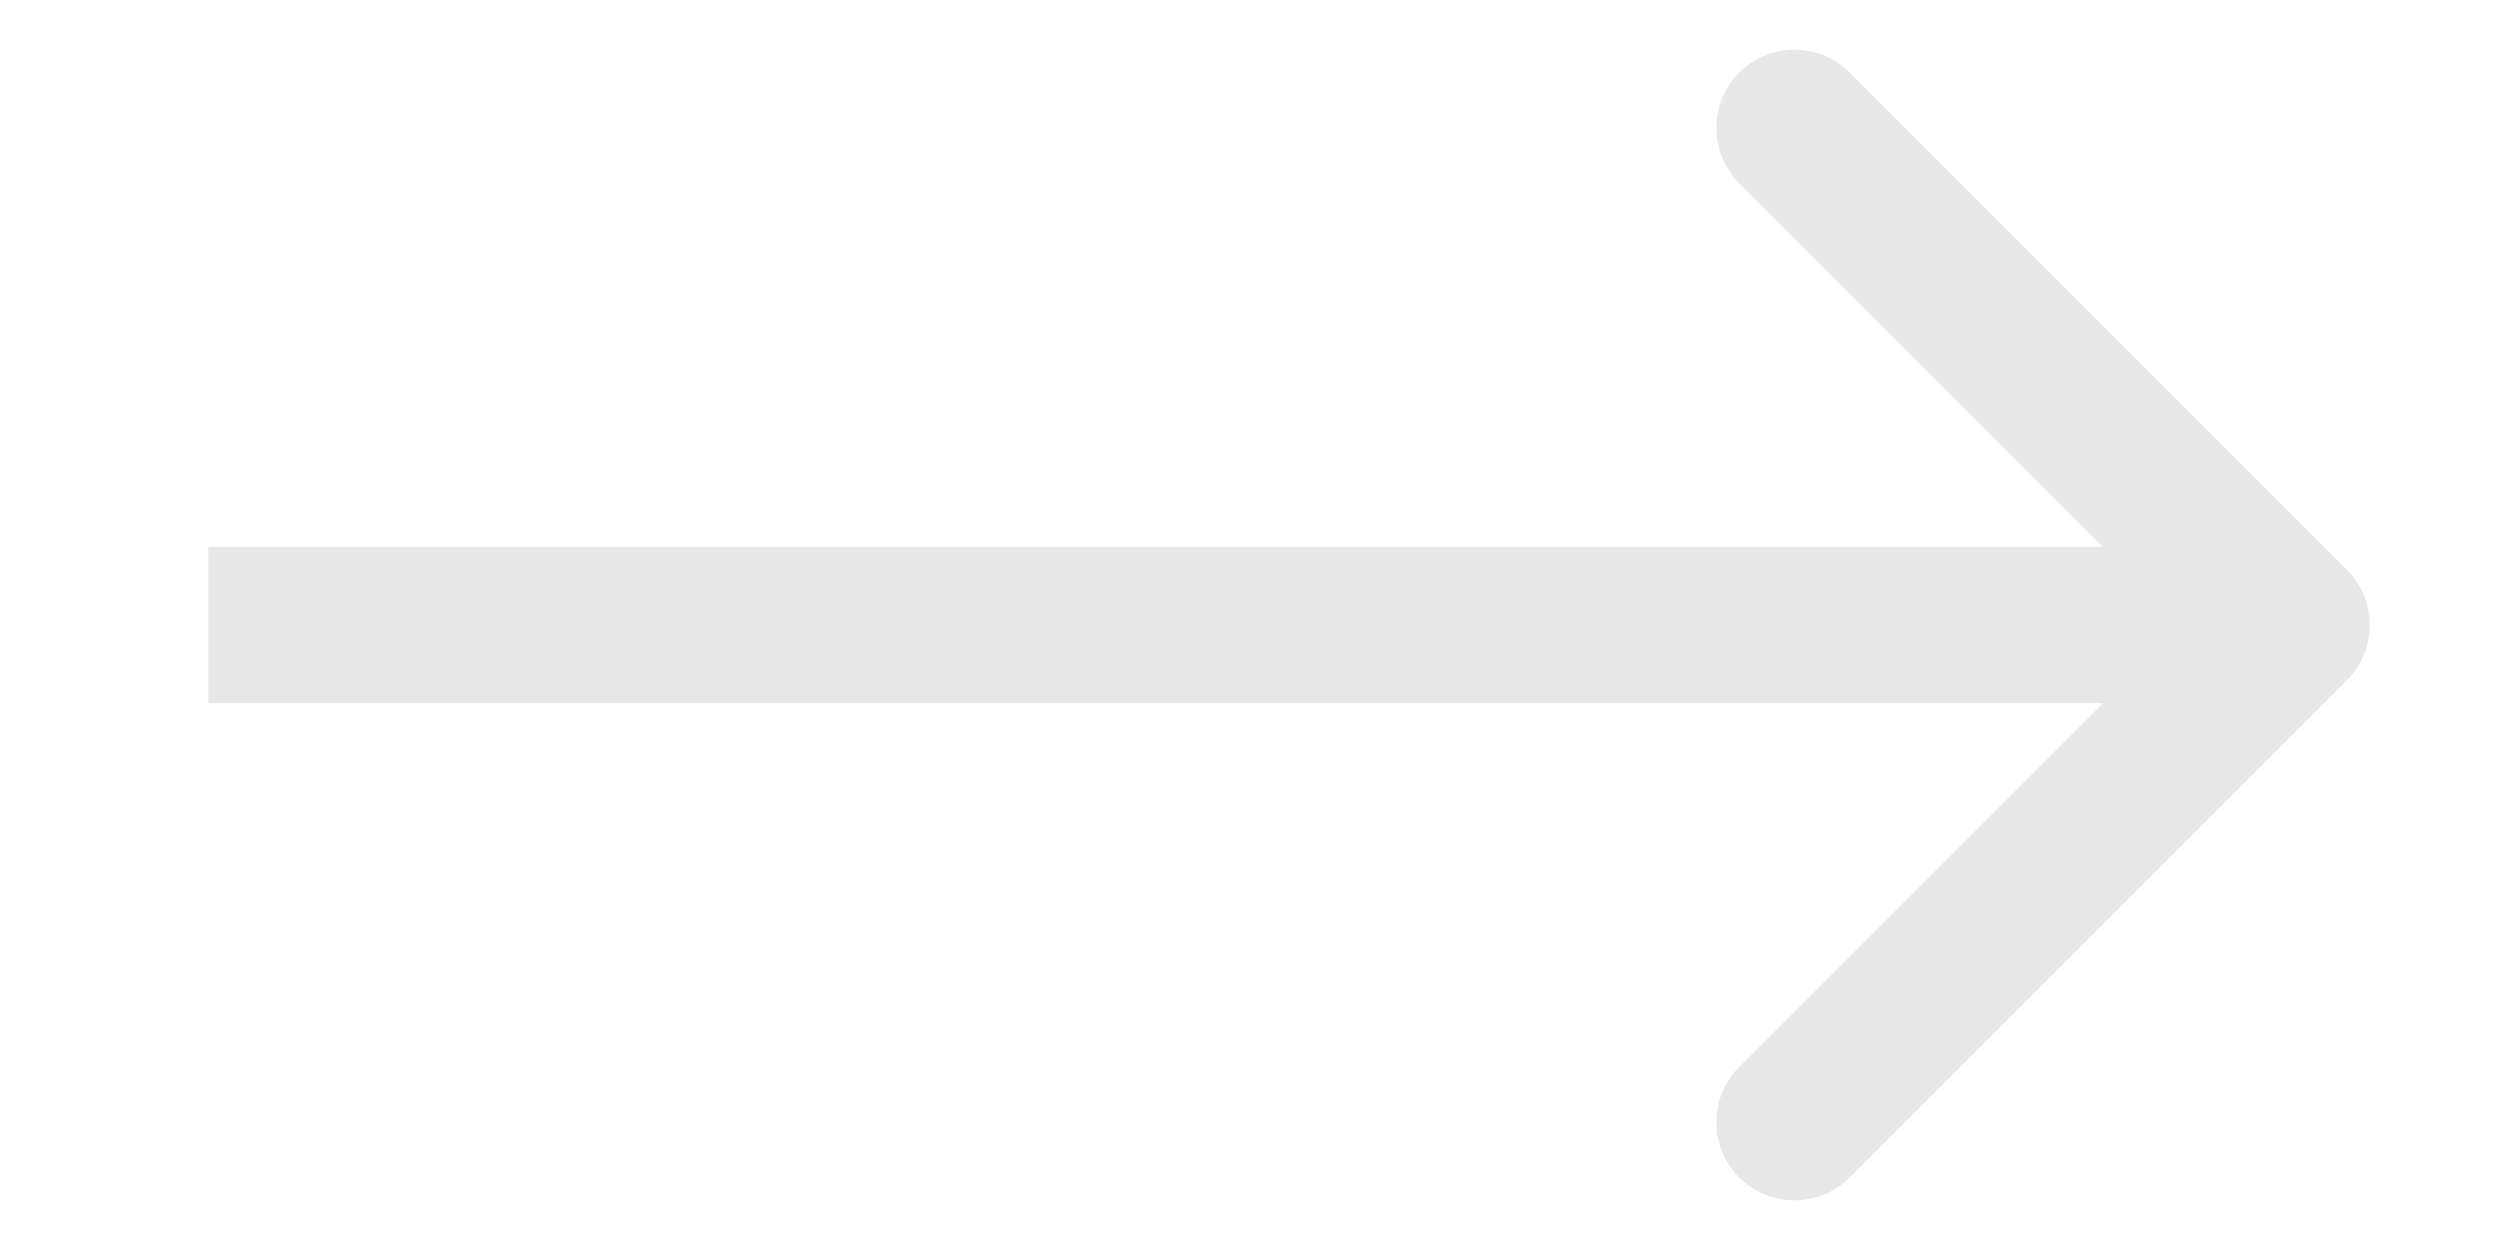<svg width="48" height="24" viewBox="0 0 48 24" fill="none" xmlns="http://www.w3.org/2000/svg">
<path d="M45.061 13.061C45.646 12.475 45.646 11.525 45.061 10.939L35.515 1.393C34.929 0.808 33.979 0.808 33.393 1.393C32.808 1.979 32.808 2.929 33.393 3.515L41.879 12L33.393 20.485C32.808 21.071 32.808 22.021 33.393 22.607C33.979 23.192 34.929 23.192 35.515 22.607L45.061 13.061ZM4 13.5H44V10.5H4V13.5Z" fill="#E7E7E7"/>
</svg>
